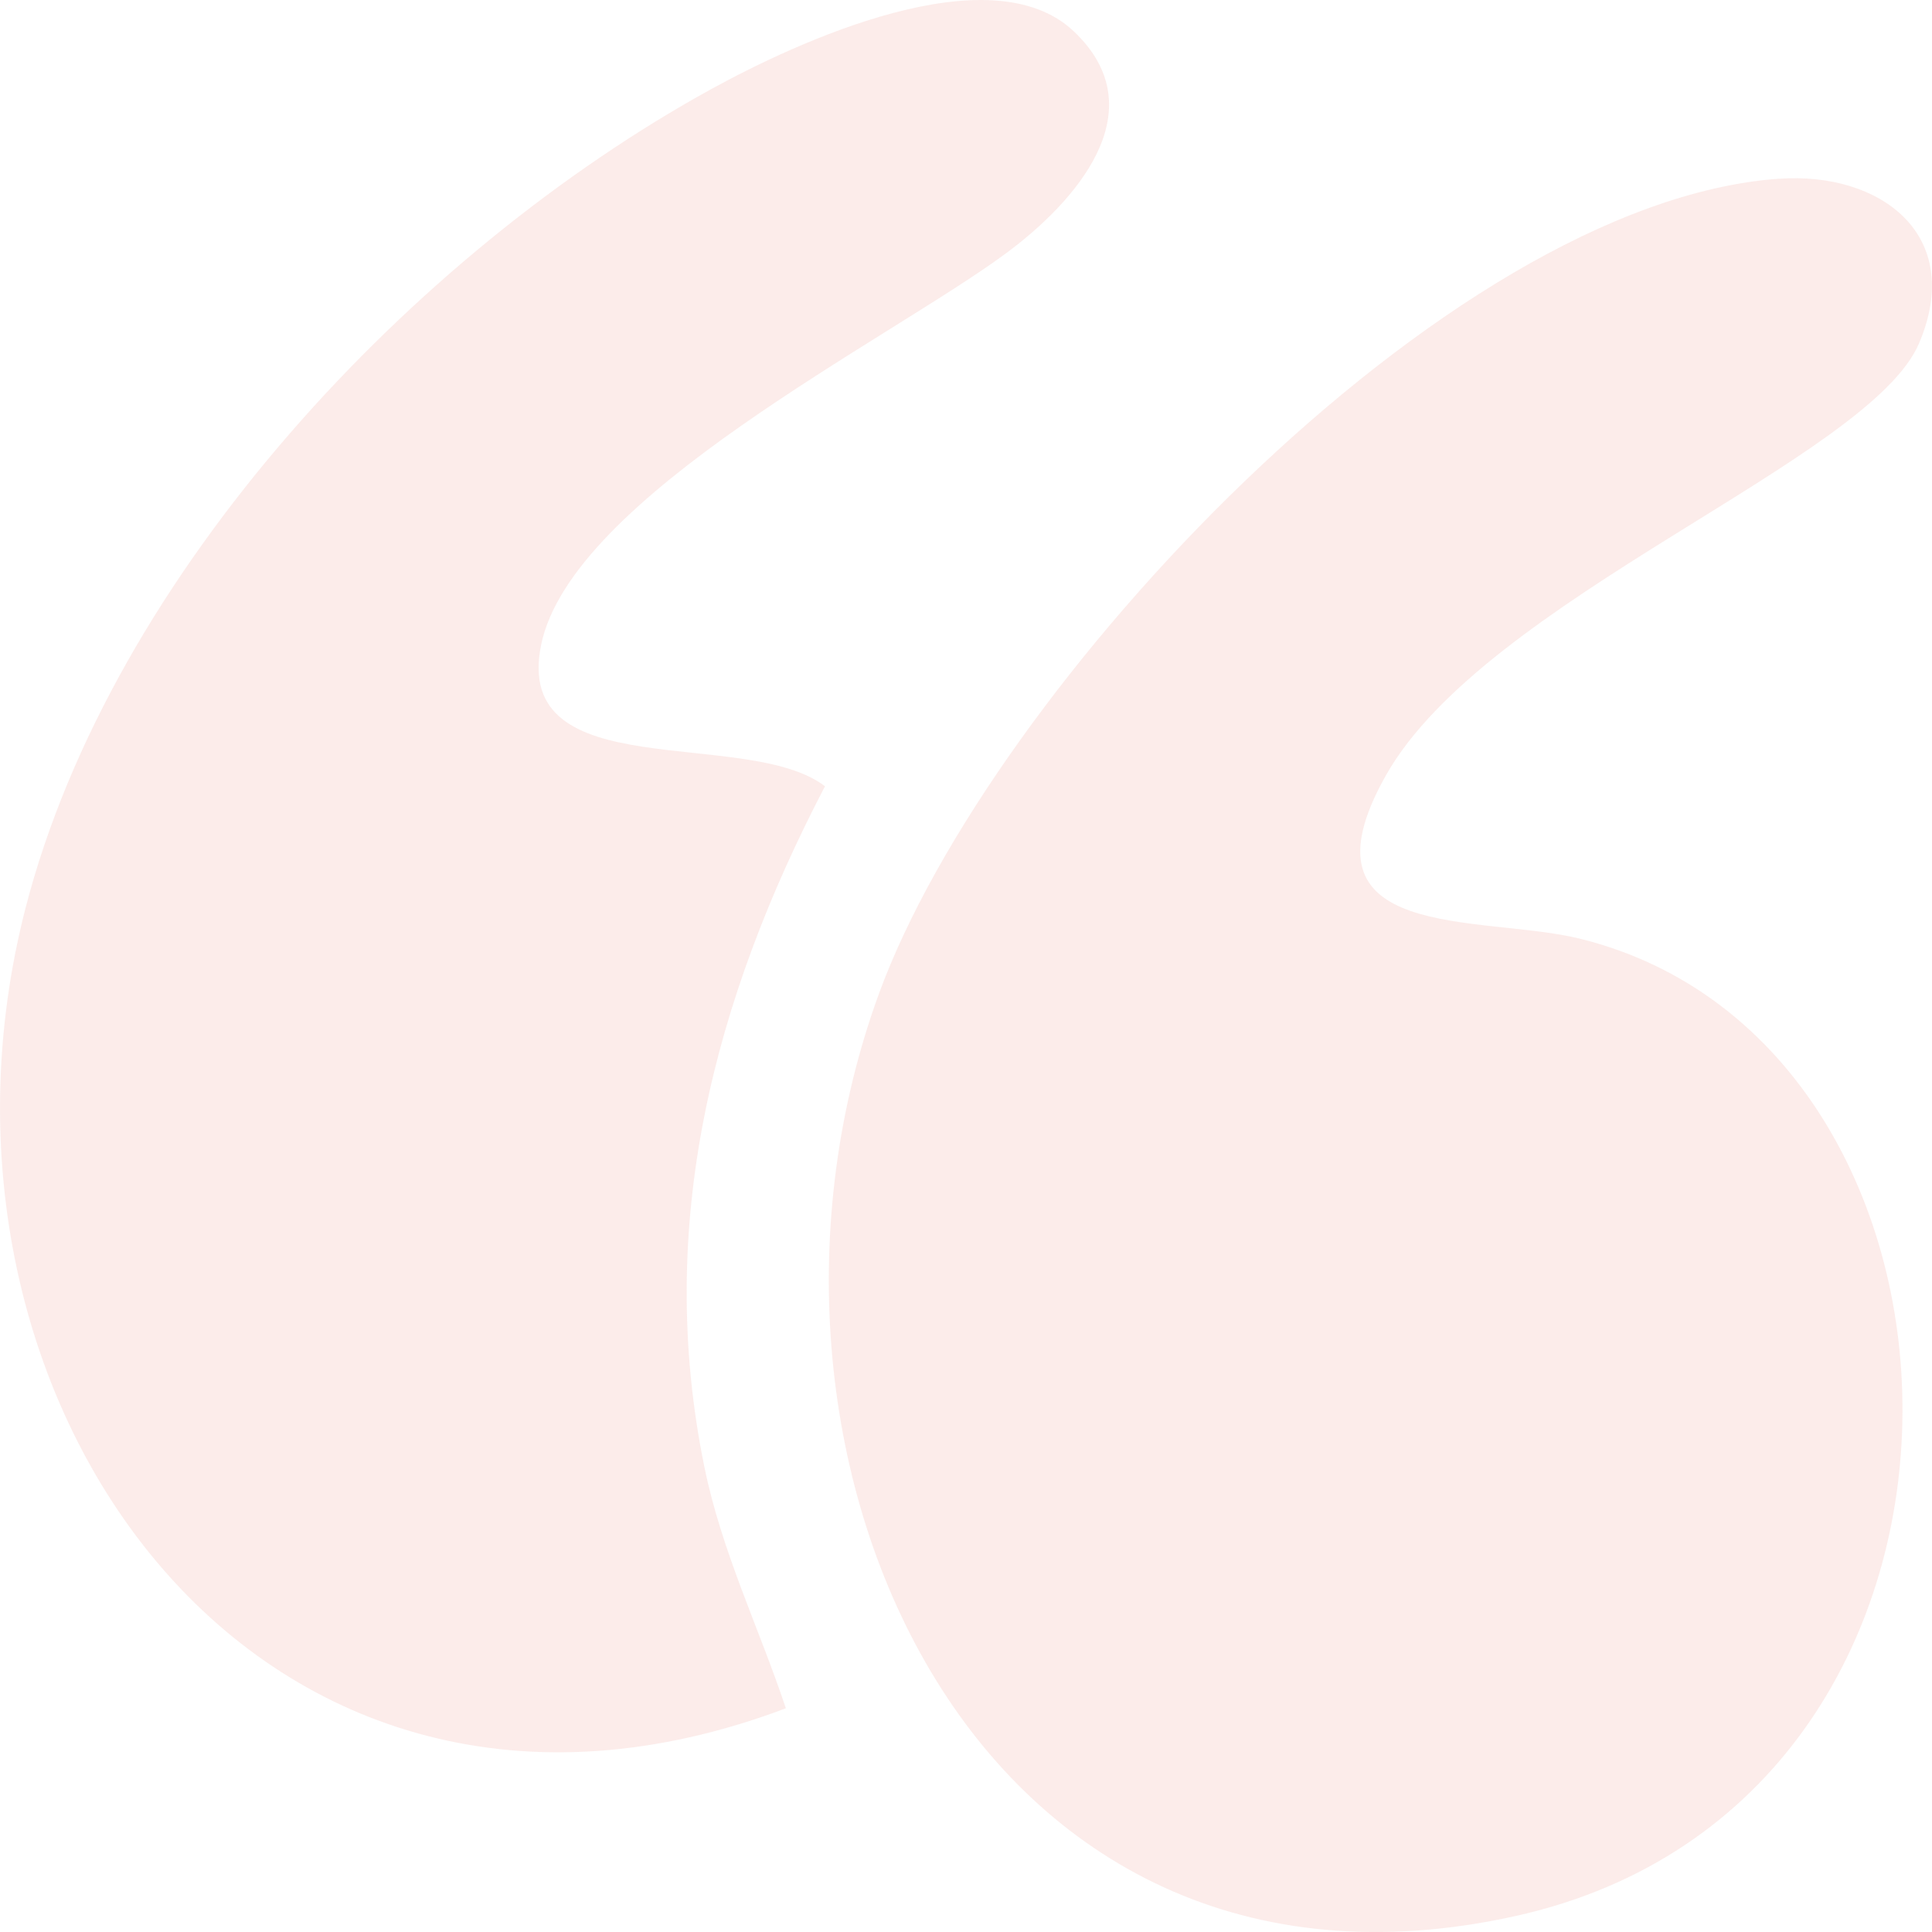 <svg width="89" height="89" viewBox="0 0 89 89" fill="none" xmlns="http://www.w3.org/2000/svg">
<g opacity="0.1" clip-path="url(#clip0_962_284)">
<path d="M81.947 8.235C86.613 7.9 90.535 10.81 88.402 15.819C86.116 21.184 68.421 27.561 63.83 35.743C59.511 43.438 68.221 42.134 72.726 43.229C92.546 48.05 93.616 82.951 69.856 88.255C44.8 93.85 32.774 66.844 40.499 45.749C45.641 31.713 66.517 9.341 81.947 8.232V8.235Z" fill="#DC402B"/>
<path d="M38.002 36.225C32.864 46.077 30.176 56.434 32.445 67.56C33.246 71.489 34.968 74.993 36.202 78.694C12.059 87.808 -4.687 64.568 1.177 41.828C5.164 26.37 19.066 11.635 32.756 4.109C36.699 1.941 45.627 -2.204 49.474 1.451C53.321 5.106 49.495 9.337 46.35 11.664C40.968 15.646 26.326 22.862 24.927 29.711C23.581 36.301 34.402 33.453 38.005 36.222L38.002 36.225Z" fill="#DC402B"/>
</g>
<defs>
<clipPath id="clip0_962_284">
<rect width="89" height="89" fill="white"/>
</clipPath>
</defs>
</svg>
